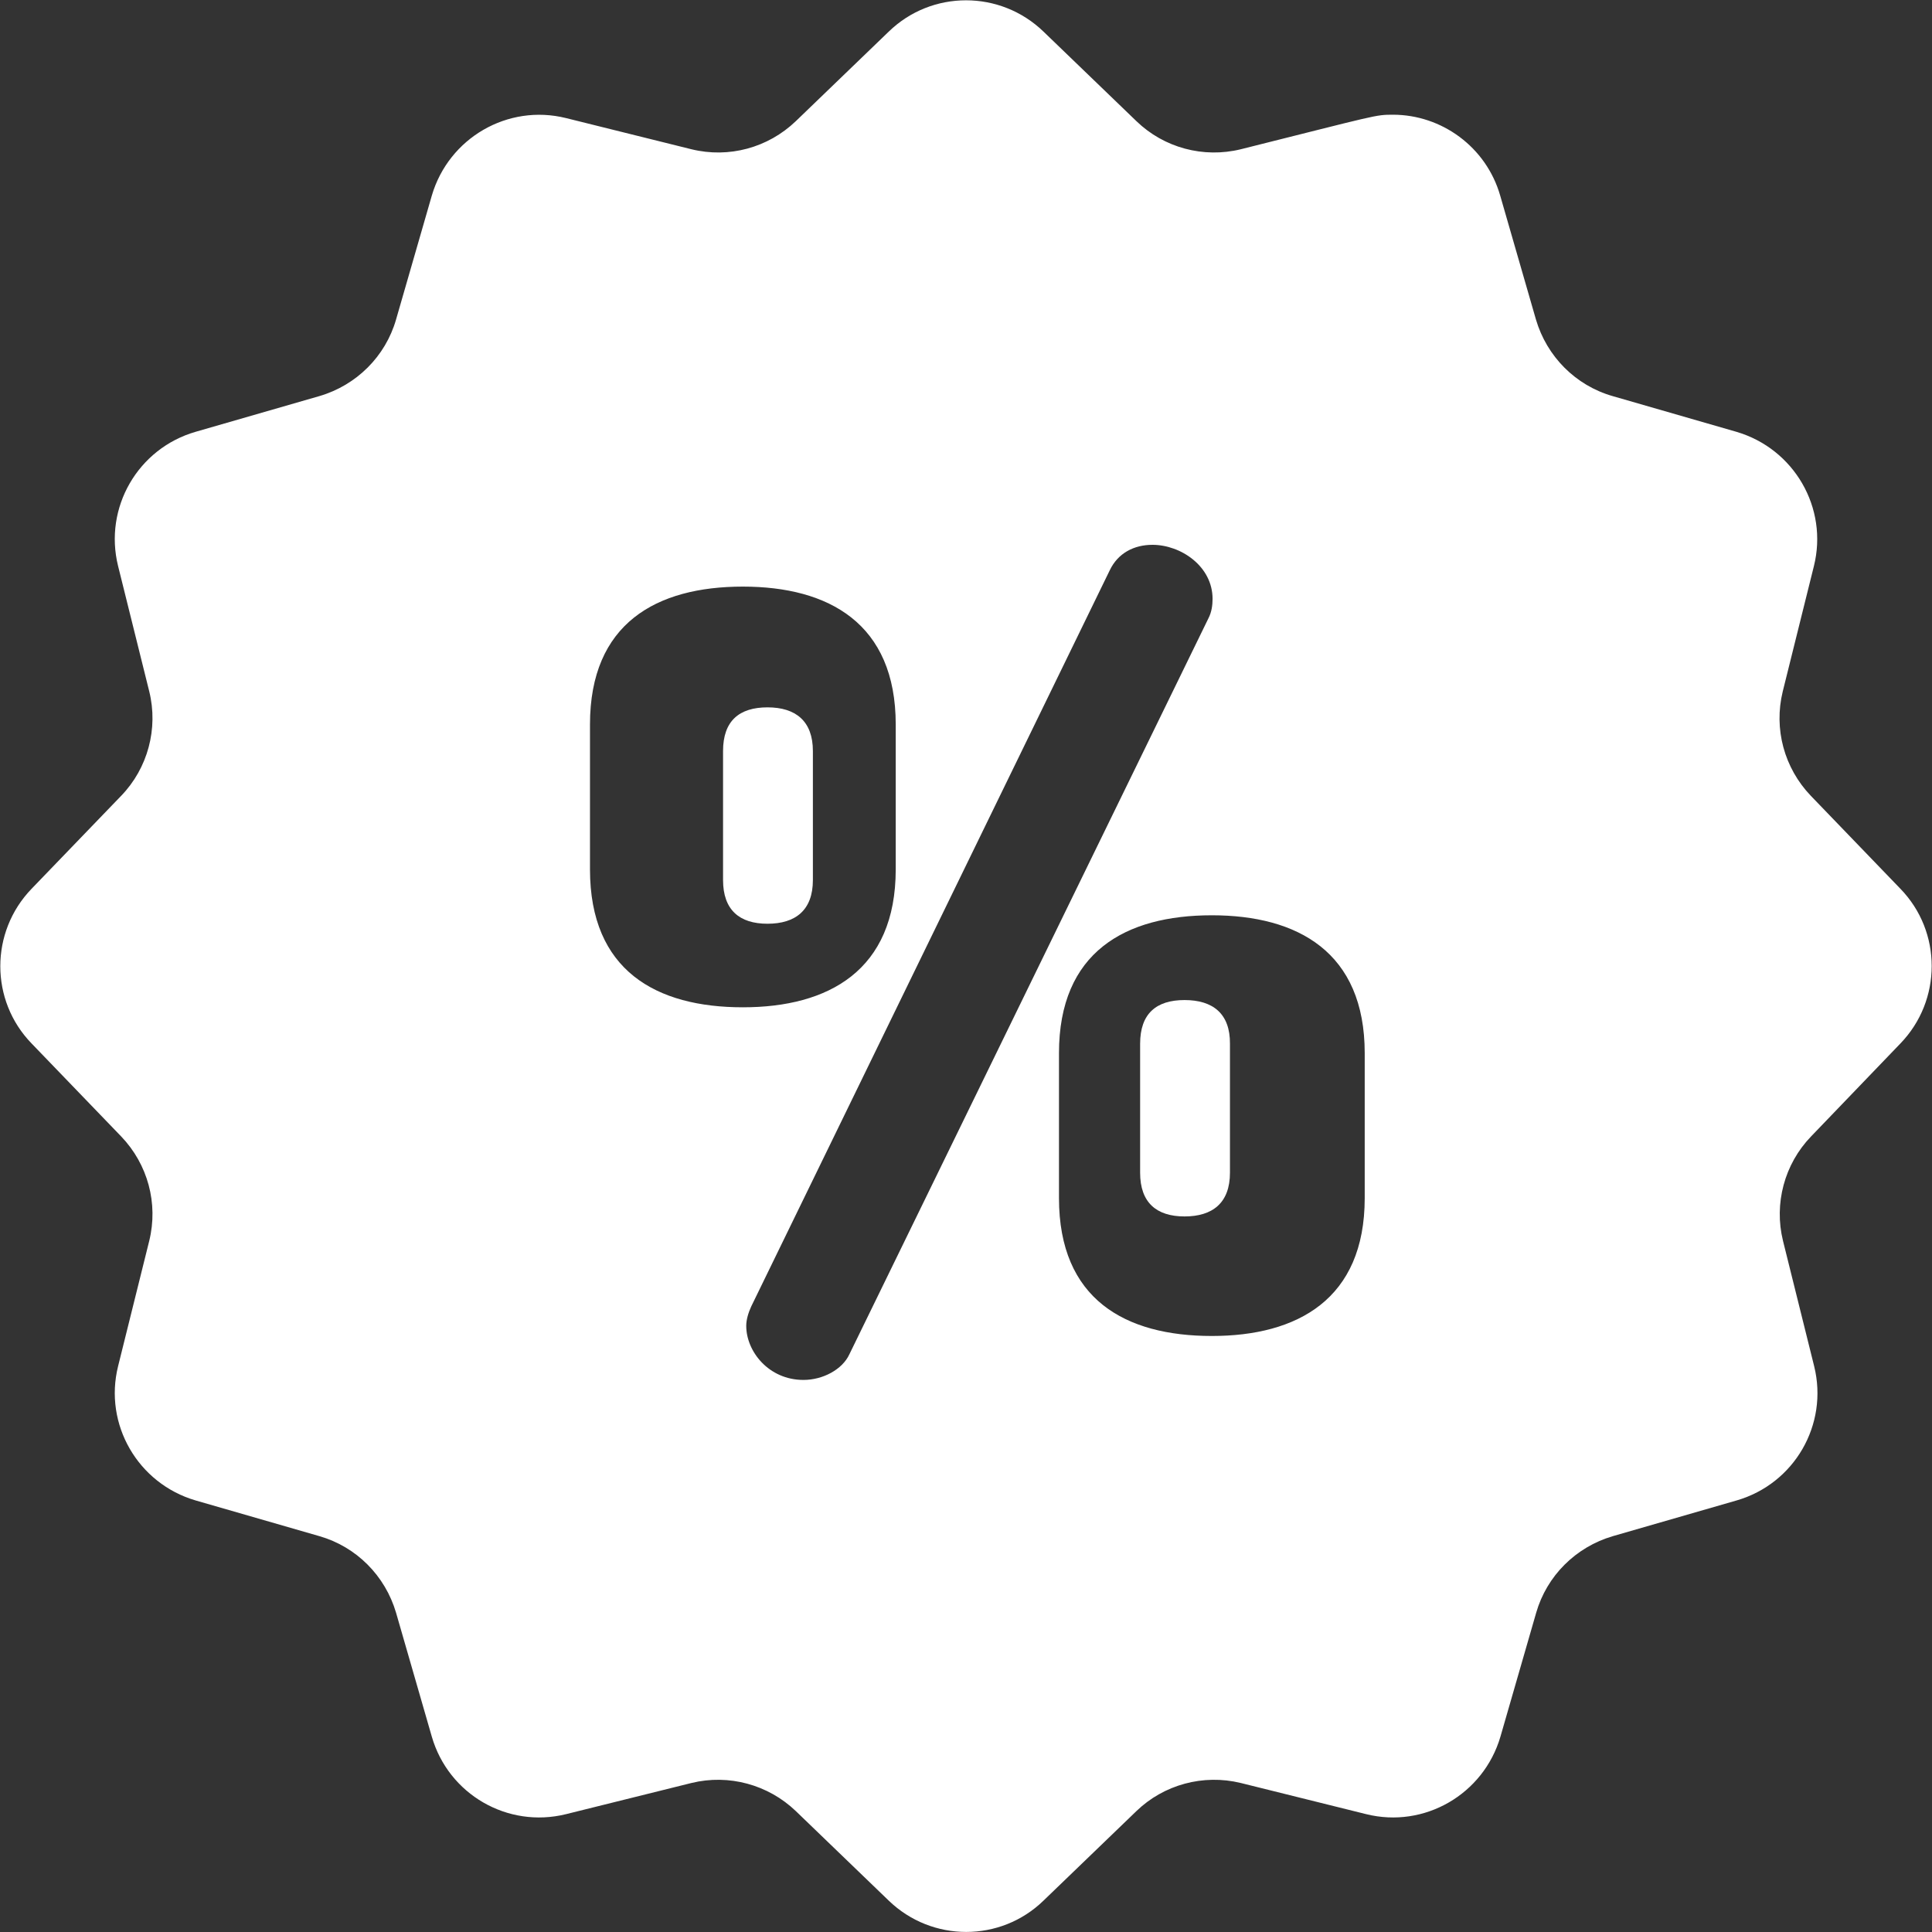 <?xml version="1.0" encoding="utf-8"?>
<!-- Generator: Adobe Illustrator 28.1.0, SVG Export Plug-In . SVG Version: 6.00 Build 0)  -->
<svg version="1.1" id="Layer_1" xmlns="http://www.w3.org/2000/svg" xmlns:xlink="http://www.w3.org/1999/xlink" x="0px" y="0px"
	 viewBox="0 0 800 800" style="enable-background:new 0 0 800 800;" xml:space="preserve">
<rect x="0" y="0" width="800" height="800" fill="#333333" stroke="none"/>
<style type="text/css">
	.st0{fill:#FFFFFF;}
</style>
<g>
	<g>
		<path class="st0" d="M317.8,292.9c-11.7,0-18.4,5.6-18.4,18.1v53.4c0,12.4,6.8,18.1,18.4,18.1s18.8-5.6,18.8-18.1V311
			C336.6,298.6,329.5,292.9,317.8,292.9z"/>
	</g>
</g>
<g>
	<g>
		<path class="st0" d="M490.5,414.1c-11.7,0-18.4,5.6-18.4,18.1v53.4c0,12.4,6.8,18.1,18.4,18.1s18.8-5.6,18.8-18.1v-53.4
			C509.4,419.7,502.2,414.1,490.5,414.1z"/>
	</g>
</g>
<g>
	<g>
		<path class="st0" d="M786.9,432.1c17.3-17.9,17.3-46.3,0-64.1l-37.1-38.5c-11-11.5-15.4-27.7-11.6-43.2l12.9-51.9
			c6-24.1-8.2-48.6-32.1-55.6l-51.3-14.8c-15.3-4.4-27.2-16.4-31.7-31.7l-14.8-51.3c-5.8-20.2-24.3-33.5-44.4-33.5
			c-7.4,0-6.3,0.1-63,14.3c-15.5,3.8-31.8-0.6-43.2-11.6l-38.5-37.1c-17.9-17.3-46.3-17.3-64.1,0l-38.5,37.1
			c-11.5,11-27.7,15.4-43.2,11.6l-51.9-12.9c-24.1-6-48.6,8.2-55.6,32.1l-14.8,51.3c-4.4,15.3-16.4,27.2-31.7,31.7l-51.3,14.8
			c-23.9,6.9-38.1,31.4-32.1,55.6l12.9,51.9c3.8,15.4-0.6,31.8-11.6,43.2L13.1,368c-17.3,17.9-17.3,46.3,0,64.1l37.1,38.5
			c11,11.5,15.4,27.7,11.6,43.2l-12.9,51.9c-6,24.1,8.2,48.6,32.1,55.6l51.3,14.8c15.3,4.4,27.2,16.4,31.7,31.7l14.8,51.3
			c6.9,23.9,31.4,38.1,55.6,32.1l51.9-12.9c15.5-3.8,31.8,0.7,43.2,11.6L368,787c17.9,17.3,46.3,17.3,64.1,0l38.5-37.1
			c11.3-10.9,27.6-15.4,43.2-11.6l51.9,12.9c24.1,6,48.6-8.2,55.6-32.1l14.8-51.3c4.4-15.3,16.4-27.2,31.7-31.7l51.3-14.8
			c23.9-6.9,38.1-31.4,32.1-55.6l-12.9-51.9c-3.8-15.4,0.6-31.8,11.6-43.2L786.9,432.1z M244.3,360v-60c0-41.9,27.5-57.1,63.3-57.1
			c35.5,0,63.3,15.2,63.3,57.1v60c0,41.9-27.9,57.1-63.3,57.1C271.7,417.1,244.3,401.9,244.3,360z M351.7,560.8
			c-2.9,6.3-11,10.6-19,10.6c-14.4,0-23.7-11.8-23.7-22.4c0-2.6,0.9-5.5,2.1-8.1l148.4-304.7c3.4-7.2,10.1-10.6,17.7-10.6
			c11.8,0,24.9,8.9,24.9,22.4c0,2.6-0.4,5.5-1.7,8L351.7,560.8z M565.1,496.1c0,41.9-27.9,57.1-63.3,57.1
			c-35.9,0-63.3-15.2-63.3-57.1v-60c0-41.9,27.5-57.1,63.3-57.1c35.5,0,63.3,15.2,63.3,57.1V496.1z"/>
	</g>
</g>
</svg>
